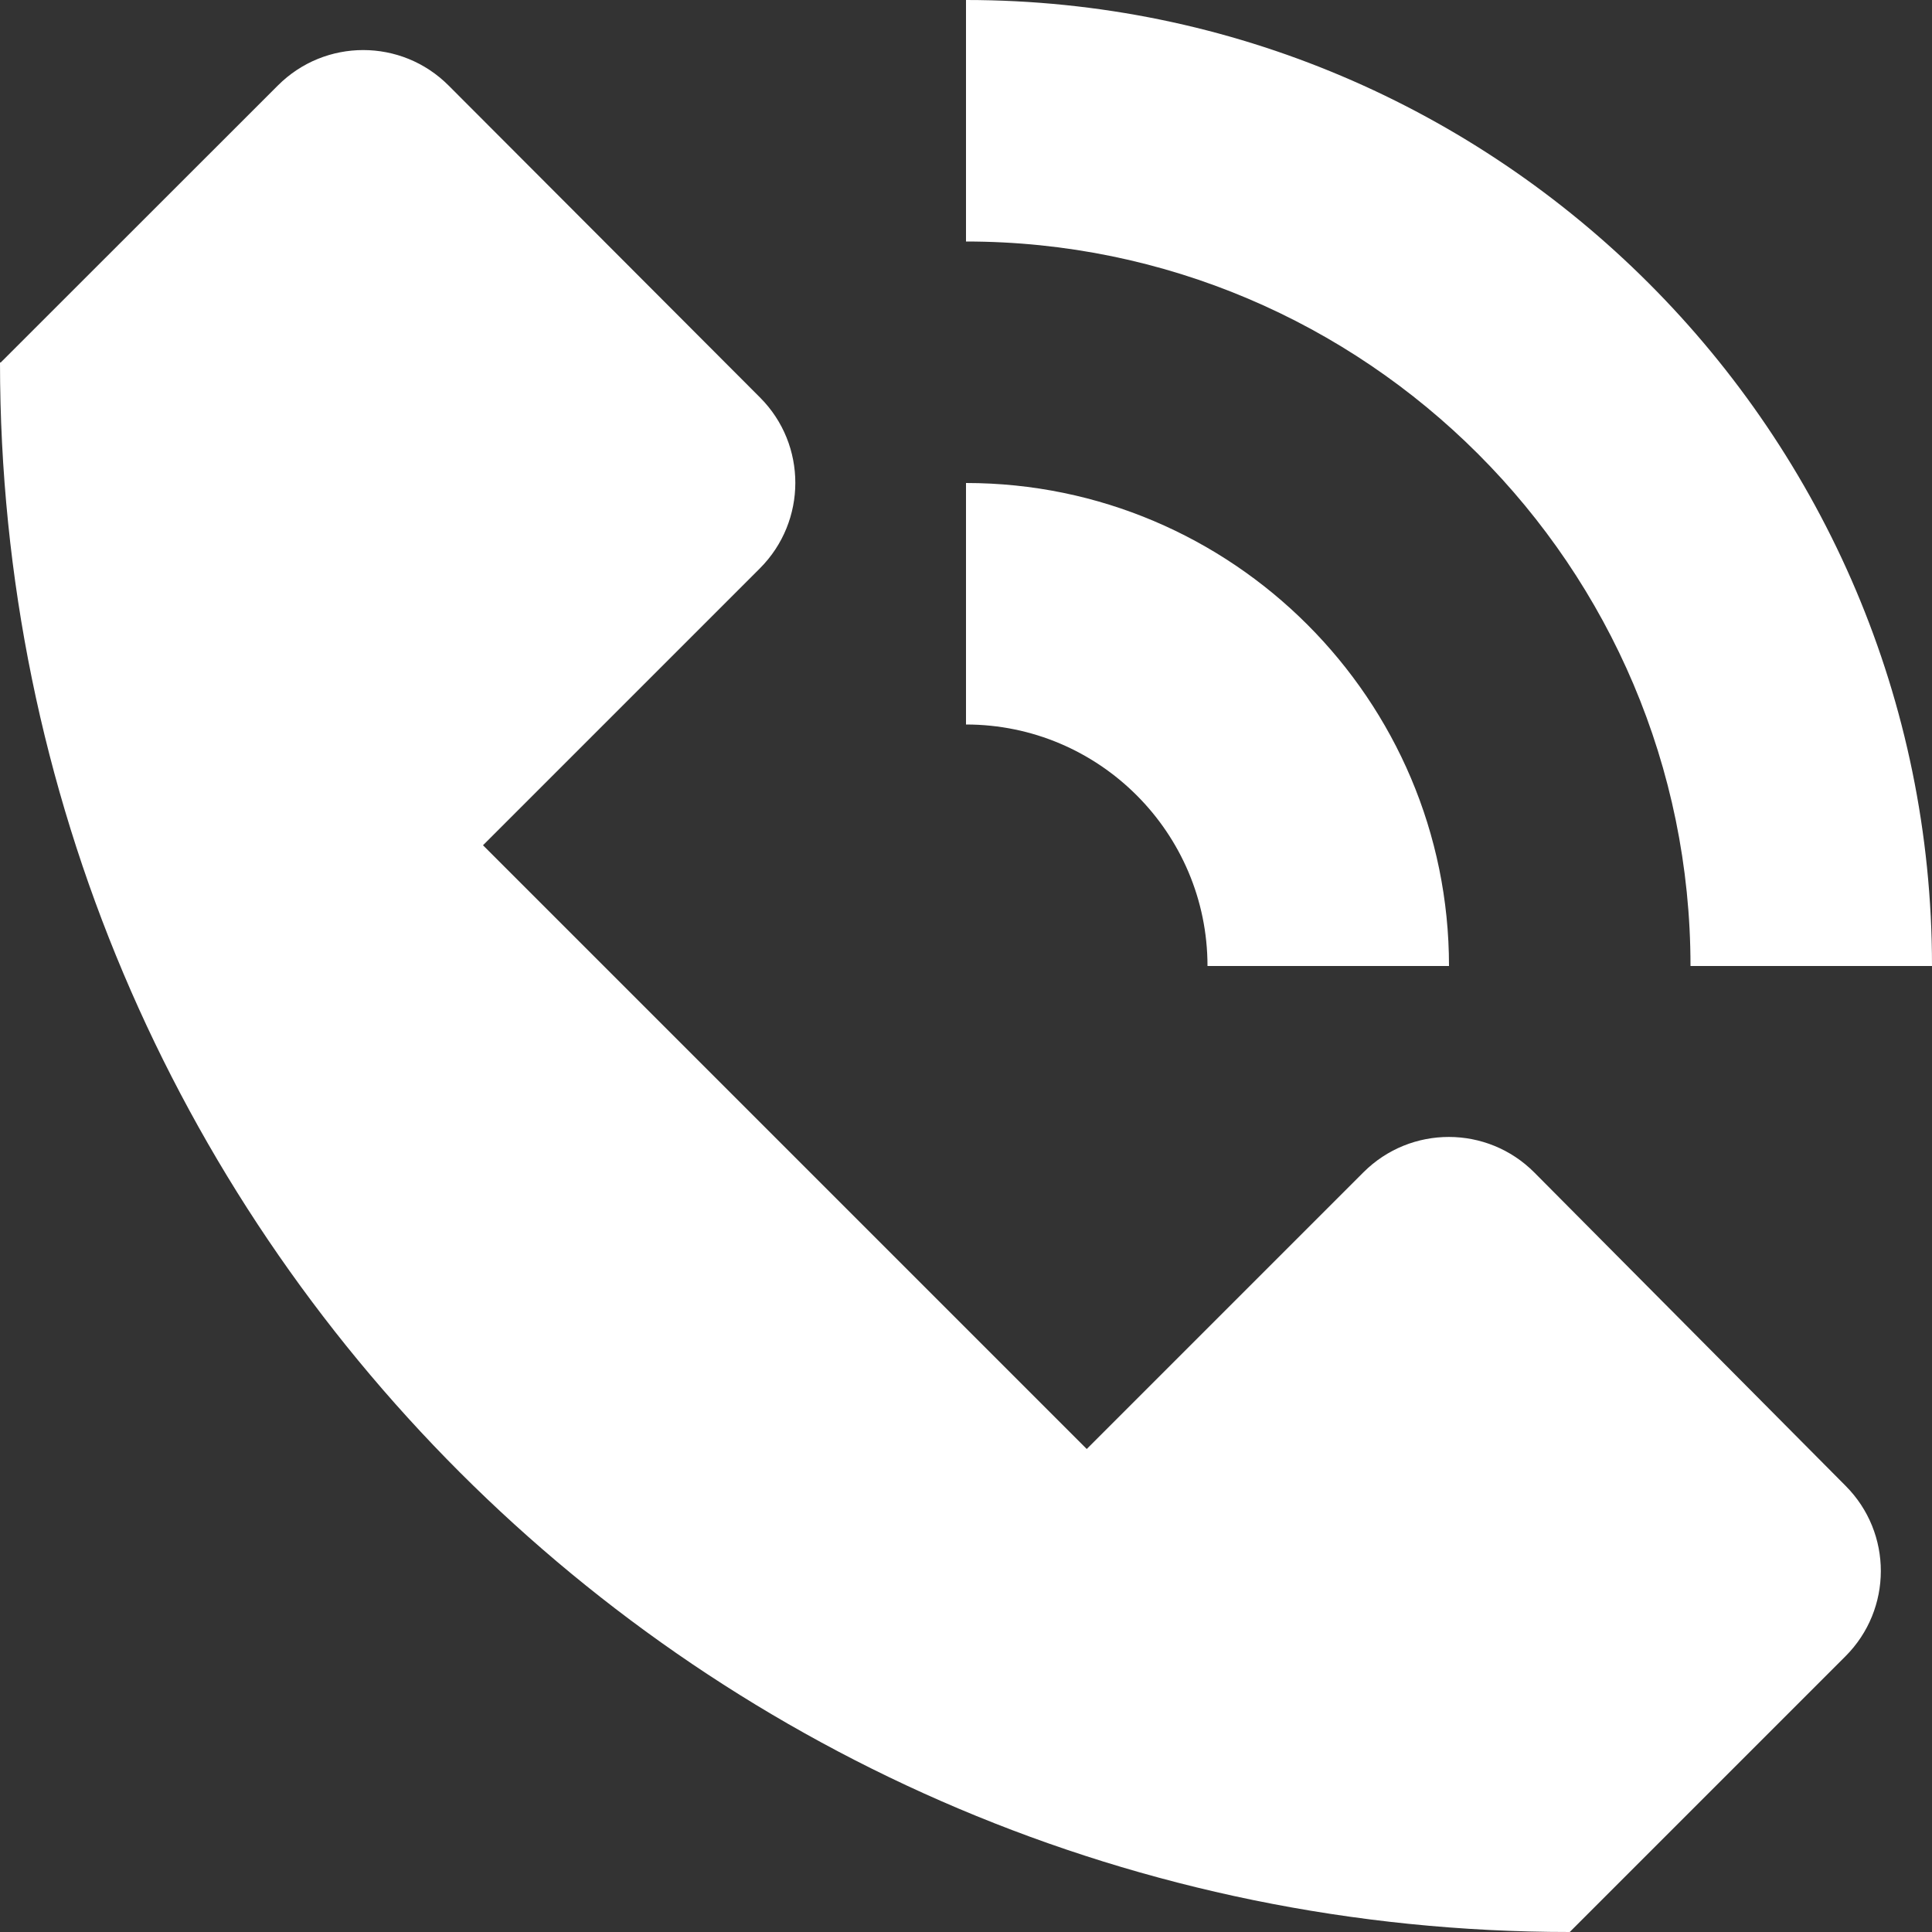 <svg width="14" height="14" viewBox="0 0 14 14" fill="none" xmlns="http://www.w3.org/2000/svg">
<rect x="0" y="0" width="14" height="14" fill="#333333" stroke="none"/>
<path d="M13.374 10.767C13.715 11.109 13.714 11.661 13.373 12.002L11.375 14C5.093 14 0 8.908 0 2.625L0.004 2.628L2.013 0.62C2.355 0.277 2.909 0.277 3.251 0.62L5.508 2.881C5.849 3.223 5.848 3.776 5.507 4.118L3.5 6.125L7.875 10.5L9.88 8.495C10.222 8.153 10.777 8.153 11.119 8.497L13.374 10.767ZM14 7H12.25C12.25 4.105 9.895 1.75 7 1.75V0C10.86 0 14 3.14 14 7ZM10.5 7H8.75C8.75 6.035 7.965 5.25 7 5.25V3.5C8.93 3.5 10.5 5.07 10.5 7Z" fill="white"/>
</svg>
